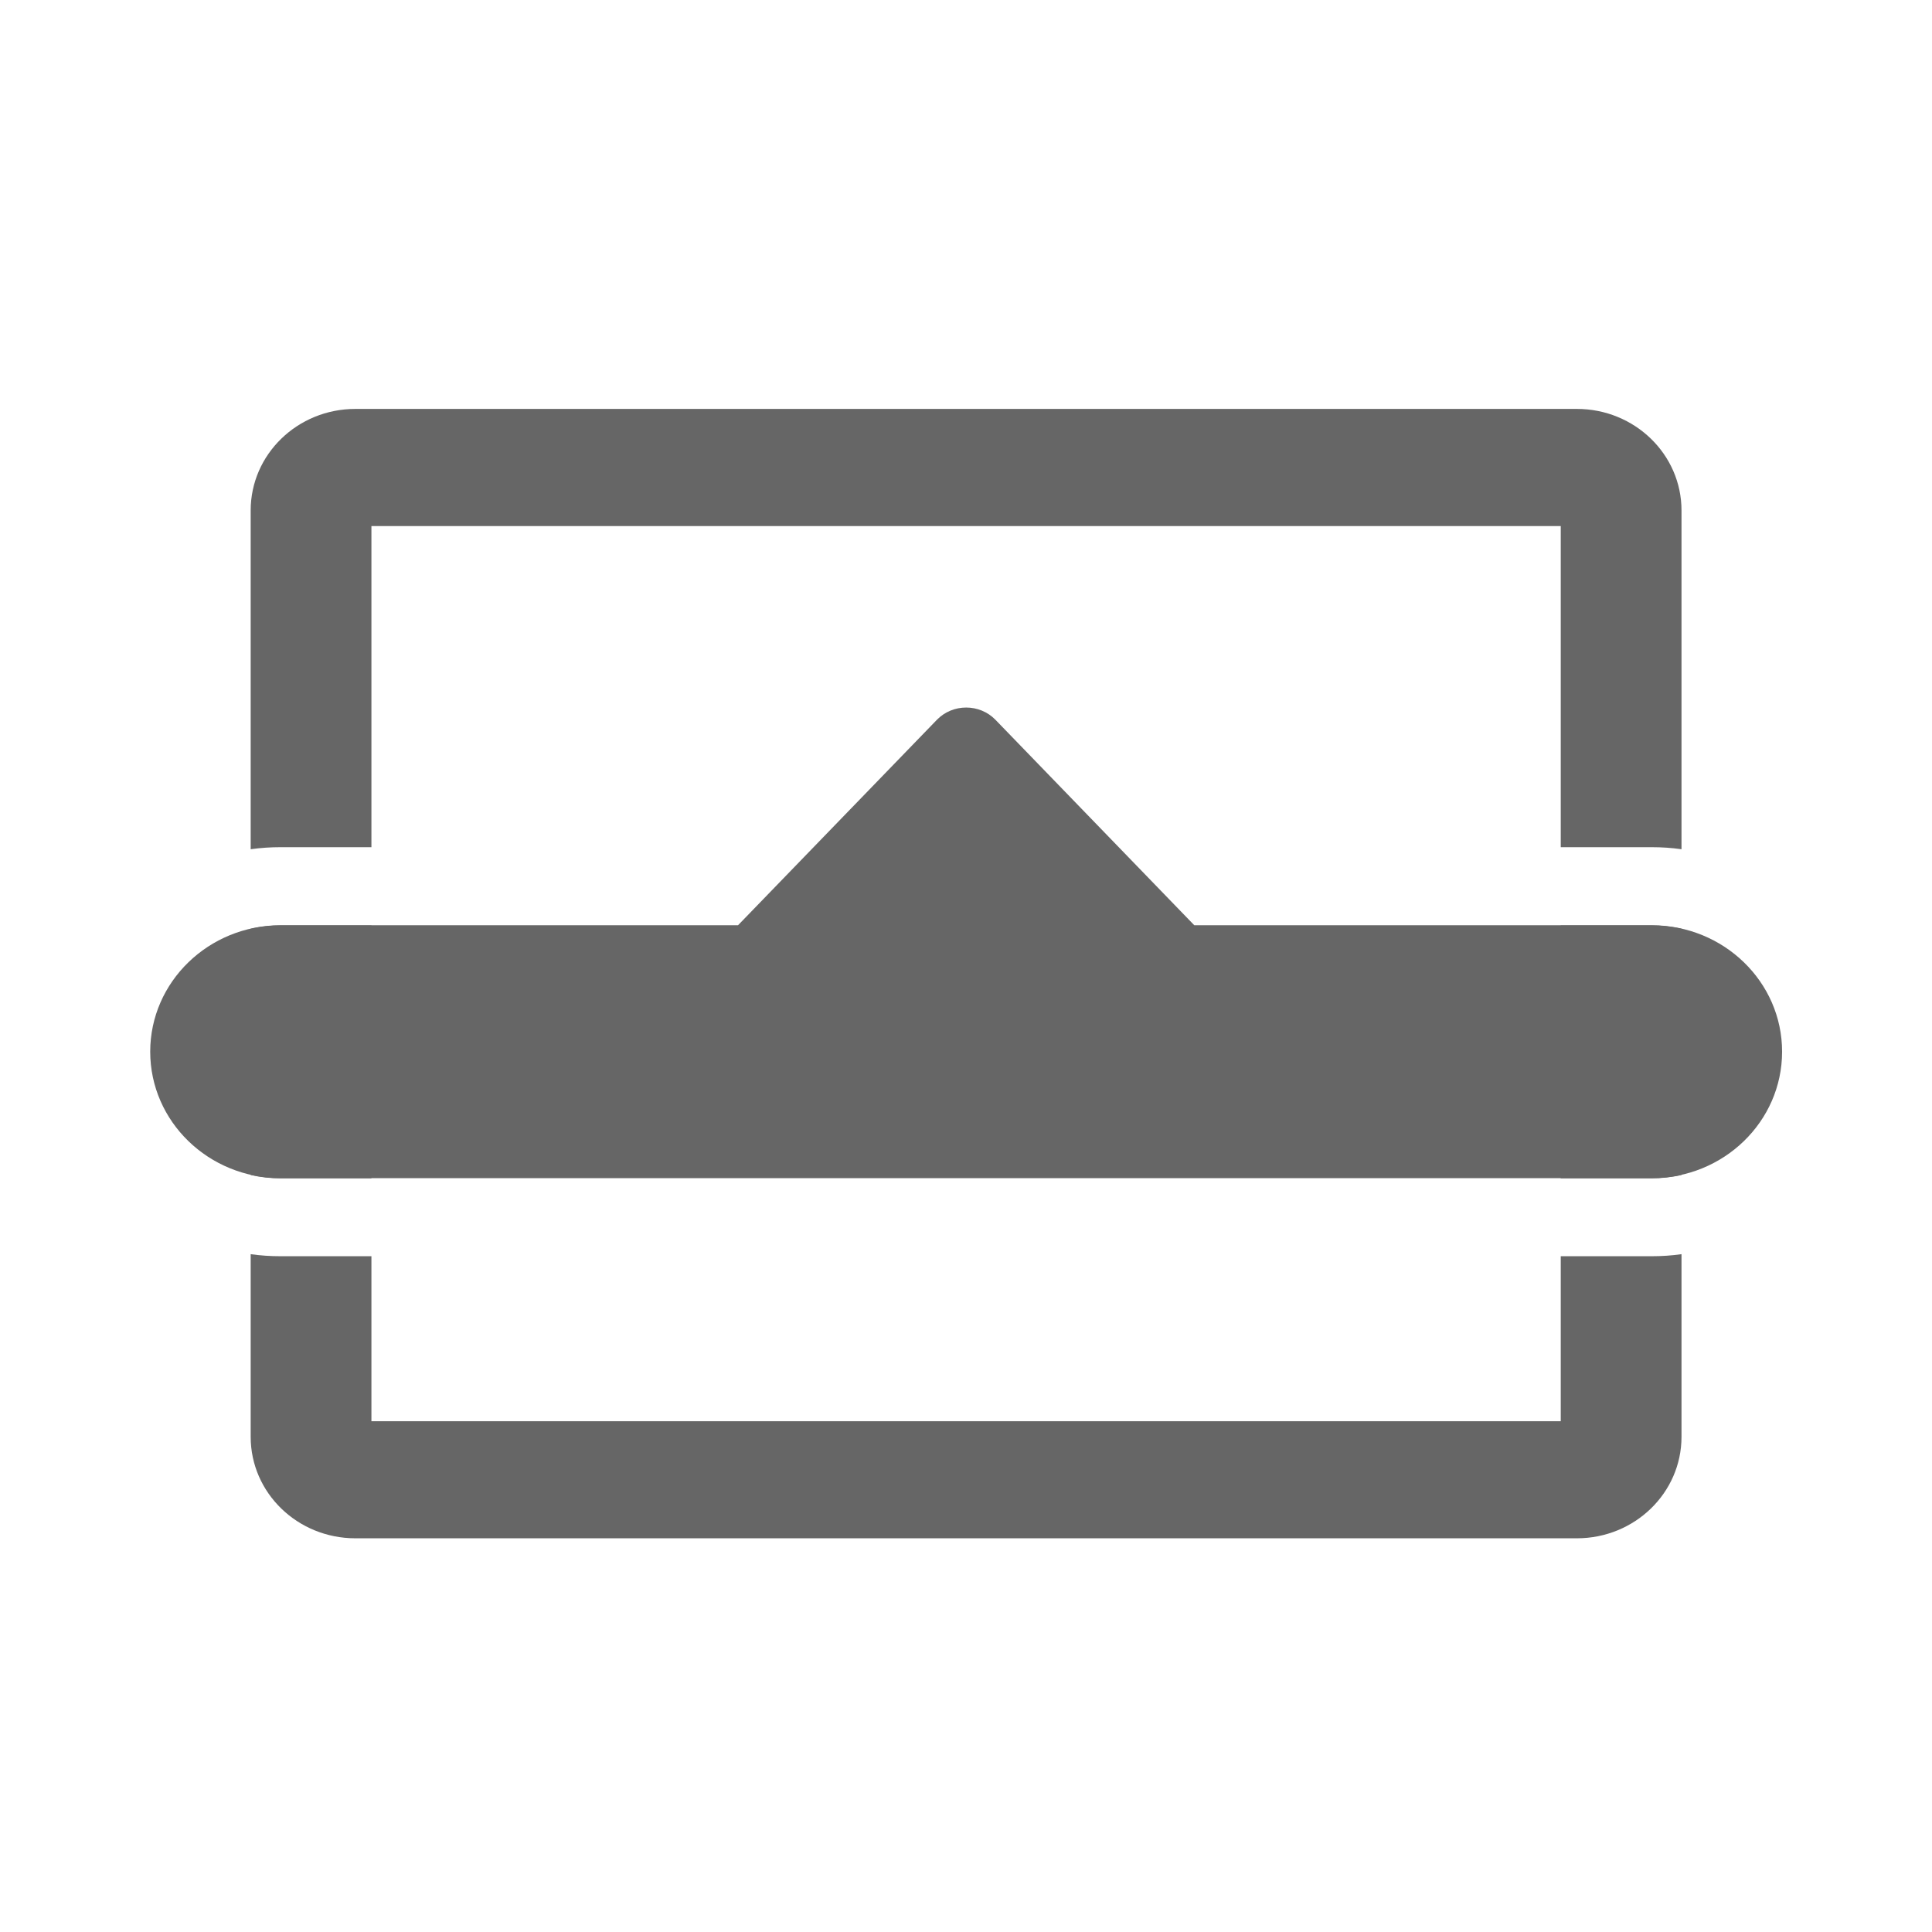 <svg width="32" height="32" viewBox="0 0 32 32" fill="none" xmlns="http://www.w3.org/2000/svg">
<g id="Icon / Acessibilidade itens">
<path id="Vector" d="M16.489 11.923C16.226 11.651 15.78 11.651 15.517 11.923L12.224 15.325H4.648C3.455 15.325 2.488 16.263 2.488 17.419C2.488 18.576 3.455 19.514 4.648 19.514H27.357C28.55 19.514 29.517 18.576 29.517 17.419C29.517 16.263 28.55 15.325 27.357 15.325H19.781L16.489 11.923Z" fill="#666666"/>
<path id="Vector_2" d="M6.152 14.032V8.713H25.851V14.032H27.356C27.524 14.032 27.689 14.043 27.851 14.066V8.454C27.851 7.526 27.075 6.773 26.118 6.773H5.886C4.928 6.773 4.152 7.526 4.152 8.454V14.066C4.314 14.043 4.479 14.032 4.647 14.032H6.152Z" fill="#666666"/>
<path id="Vector_3" d="M6.152 15.328H4.647C4.477 15.328 4.311 15.347 4.152 15.383V19.462C4.311 19.498 4.477 19.517 4.647 19.517H6.152V15.328Z" fill="#666666"/>
<path id="Vector_4" d="M6.152 20.807V23.54H25.851V20.807H27.356C27.524 20.807 27.689 20.796 27.851 20.773V23.798C27.851 24.727 27.075 25.479 26.118 25.479H5.886C4.928 25.479 4.152 24.727 4.152 23.798V20.773C4.314 20.796 4.479 20.807 4.647 20.807H6.152Z" fill="#666666"/>
<path id="Vector_5" d="M27.85 19.462C27.691 19.498 27.525 19.517 27.355 19.517H25.85V15.328H27.355C27.525 15.328 27.691 15.347 27.85 15.383V19.462Z" fill="#666666"/>
</g>
</svg>

